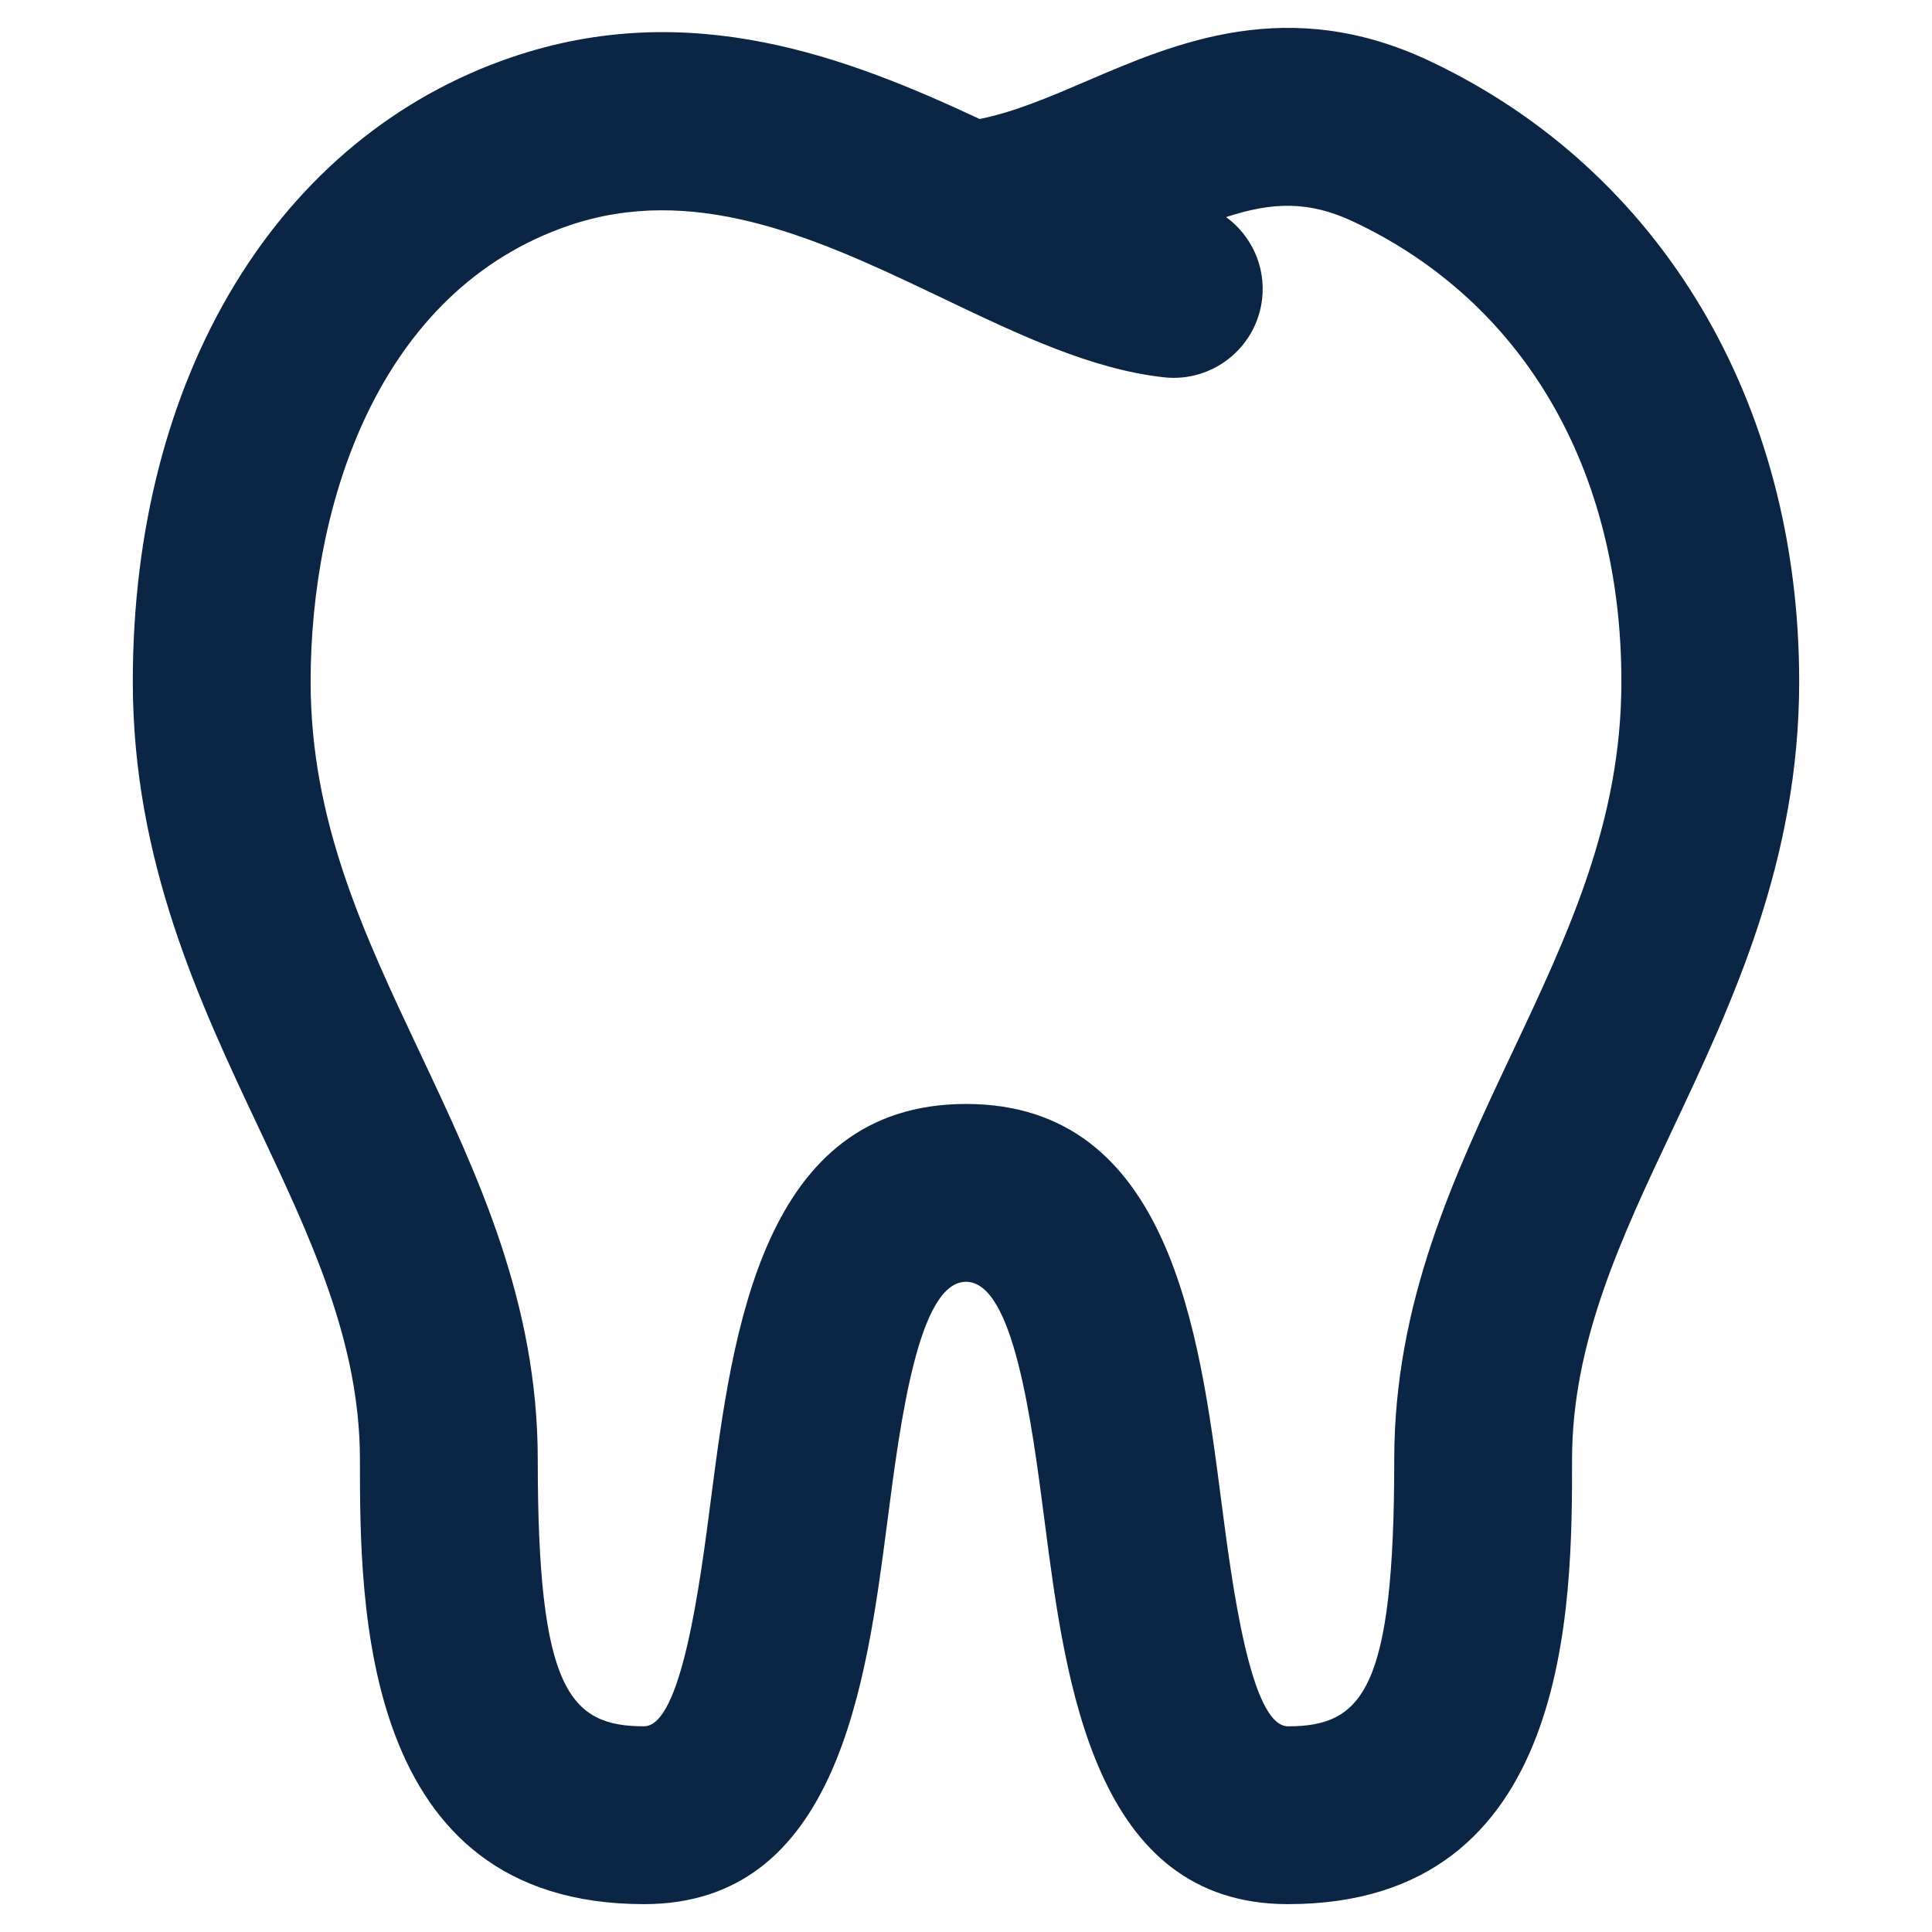 <?xml version="1.0" encoding="utf-8"?>
<!-- Generator: Adobe Illustrator 16.0.0, SVG Export Plug-In . SVG Version: 6.00 Build 0)  -->
<!DOCTYPE svg PUBLIC "-//W3C//DTD SVG 1.1//EN" "http://www.w3.org/Graphics/SVG/1.1/DTD/svg11.dtd">
<svg version="1.1" id="Layer_1" xmlns="http://www.w3.org/2000/svg" xmlns:xlink="http://www.w3.org/1999/xlink" x="0px" y="0px"
	 width="100px" height="100px" viewBox="0 0 100 100" enable-background="new 0 0 100 100" xml:space="preserve">
<g>
	<path fill="#0A2644" d="M66.666,98.558c-10.028,0-11.512-11.433-12.592-19.78C53.393,73.53,52.463,66.345,50,66.345
		c-2.461,0-3.393,7.186-4.074,12.433c-1.082,8.348-2.564,19.78-12.592,19.78c-14.704,0-14.704-15.54-14.704-23.01
		c0-6.071-2.534-11.441-5.217-17.126c-3.065-6.494-6.539-13.854-6.539-23.14c0-15.814,7.514-28.199,19.608-32.319
		c9.259-3.154,17.441,0.028,24.226,3.197c1.82-0.369,3.633-1.147,5.534-1.963c4.655-2.001,10.457-4.486,17.756-1.04
		c11.979,5.655,19.128,17.666,19.128,32.125c0,9.285-3.474,16.646-6.538,23.14c-2.684,5.685-5.218,11.055-5.218,17.126
		C81.37,83.018,81.37,98.558,66.666,98.558z M50,57.141c10.55,0,12.082,11.821,13.201,20.452c0.57,4.399,1.523,11.761,3.465,11.761
		c3.878,0,5.5-1.919,5.5-13.806c0-8.134,3.102-14.701,6.099-21.054c2.91-6.165,5.658-11.989,5.658-19.212
		c0-10.97-5.049-19.646-13.855-23.802c-2.343-1.107-4.229-1.019-6.604-0.244c1.287,0.94,2.052,2.525,1.865,4.224
		c-0.281,2.526-2.56,4.345-5.078,4.07c-3.755-0.414-7.467-2.186-11.396-4.063c-0.244-0.116-0.489-0.233-0.733-0.35
		c-0.064-0.028-0.127-0.059-0.189-0.09c-5.964-2.837-12.122-5.518-18.482-3.354c-9.859,3.359-13.373,14.397-13.373,23.608
		c0,7.223,2.748,13.047,5.659,19.212c2.998,6.353,6.097,12.92,6.097,21.054c0,11.887,1.622,13.806,5.5,13.806
		c1.941,0,2.896-7.361,3.465-11.761C37.918,68.962,39.451,57.141,50,57.141z"/>
</g>
</svg>
